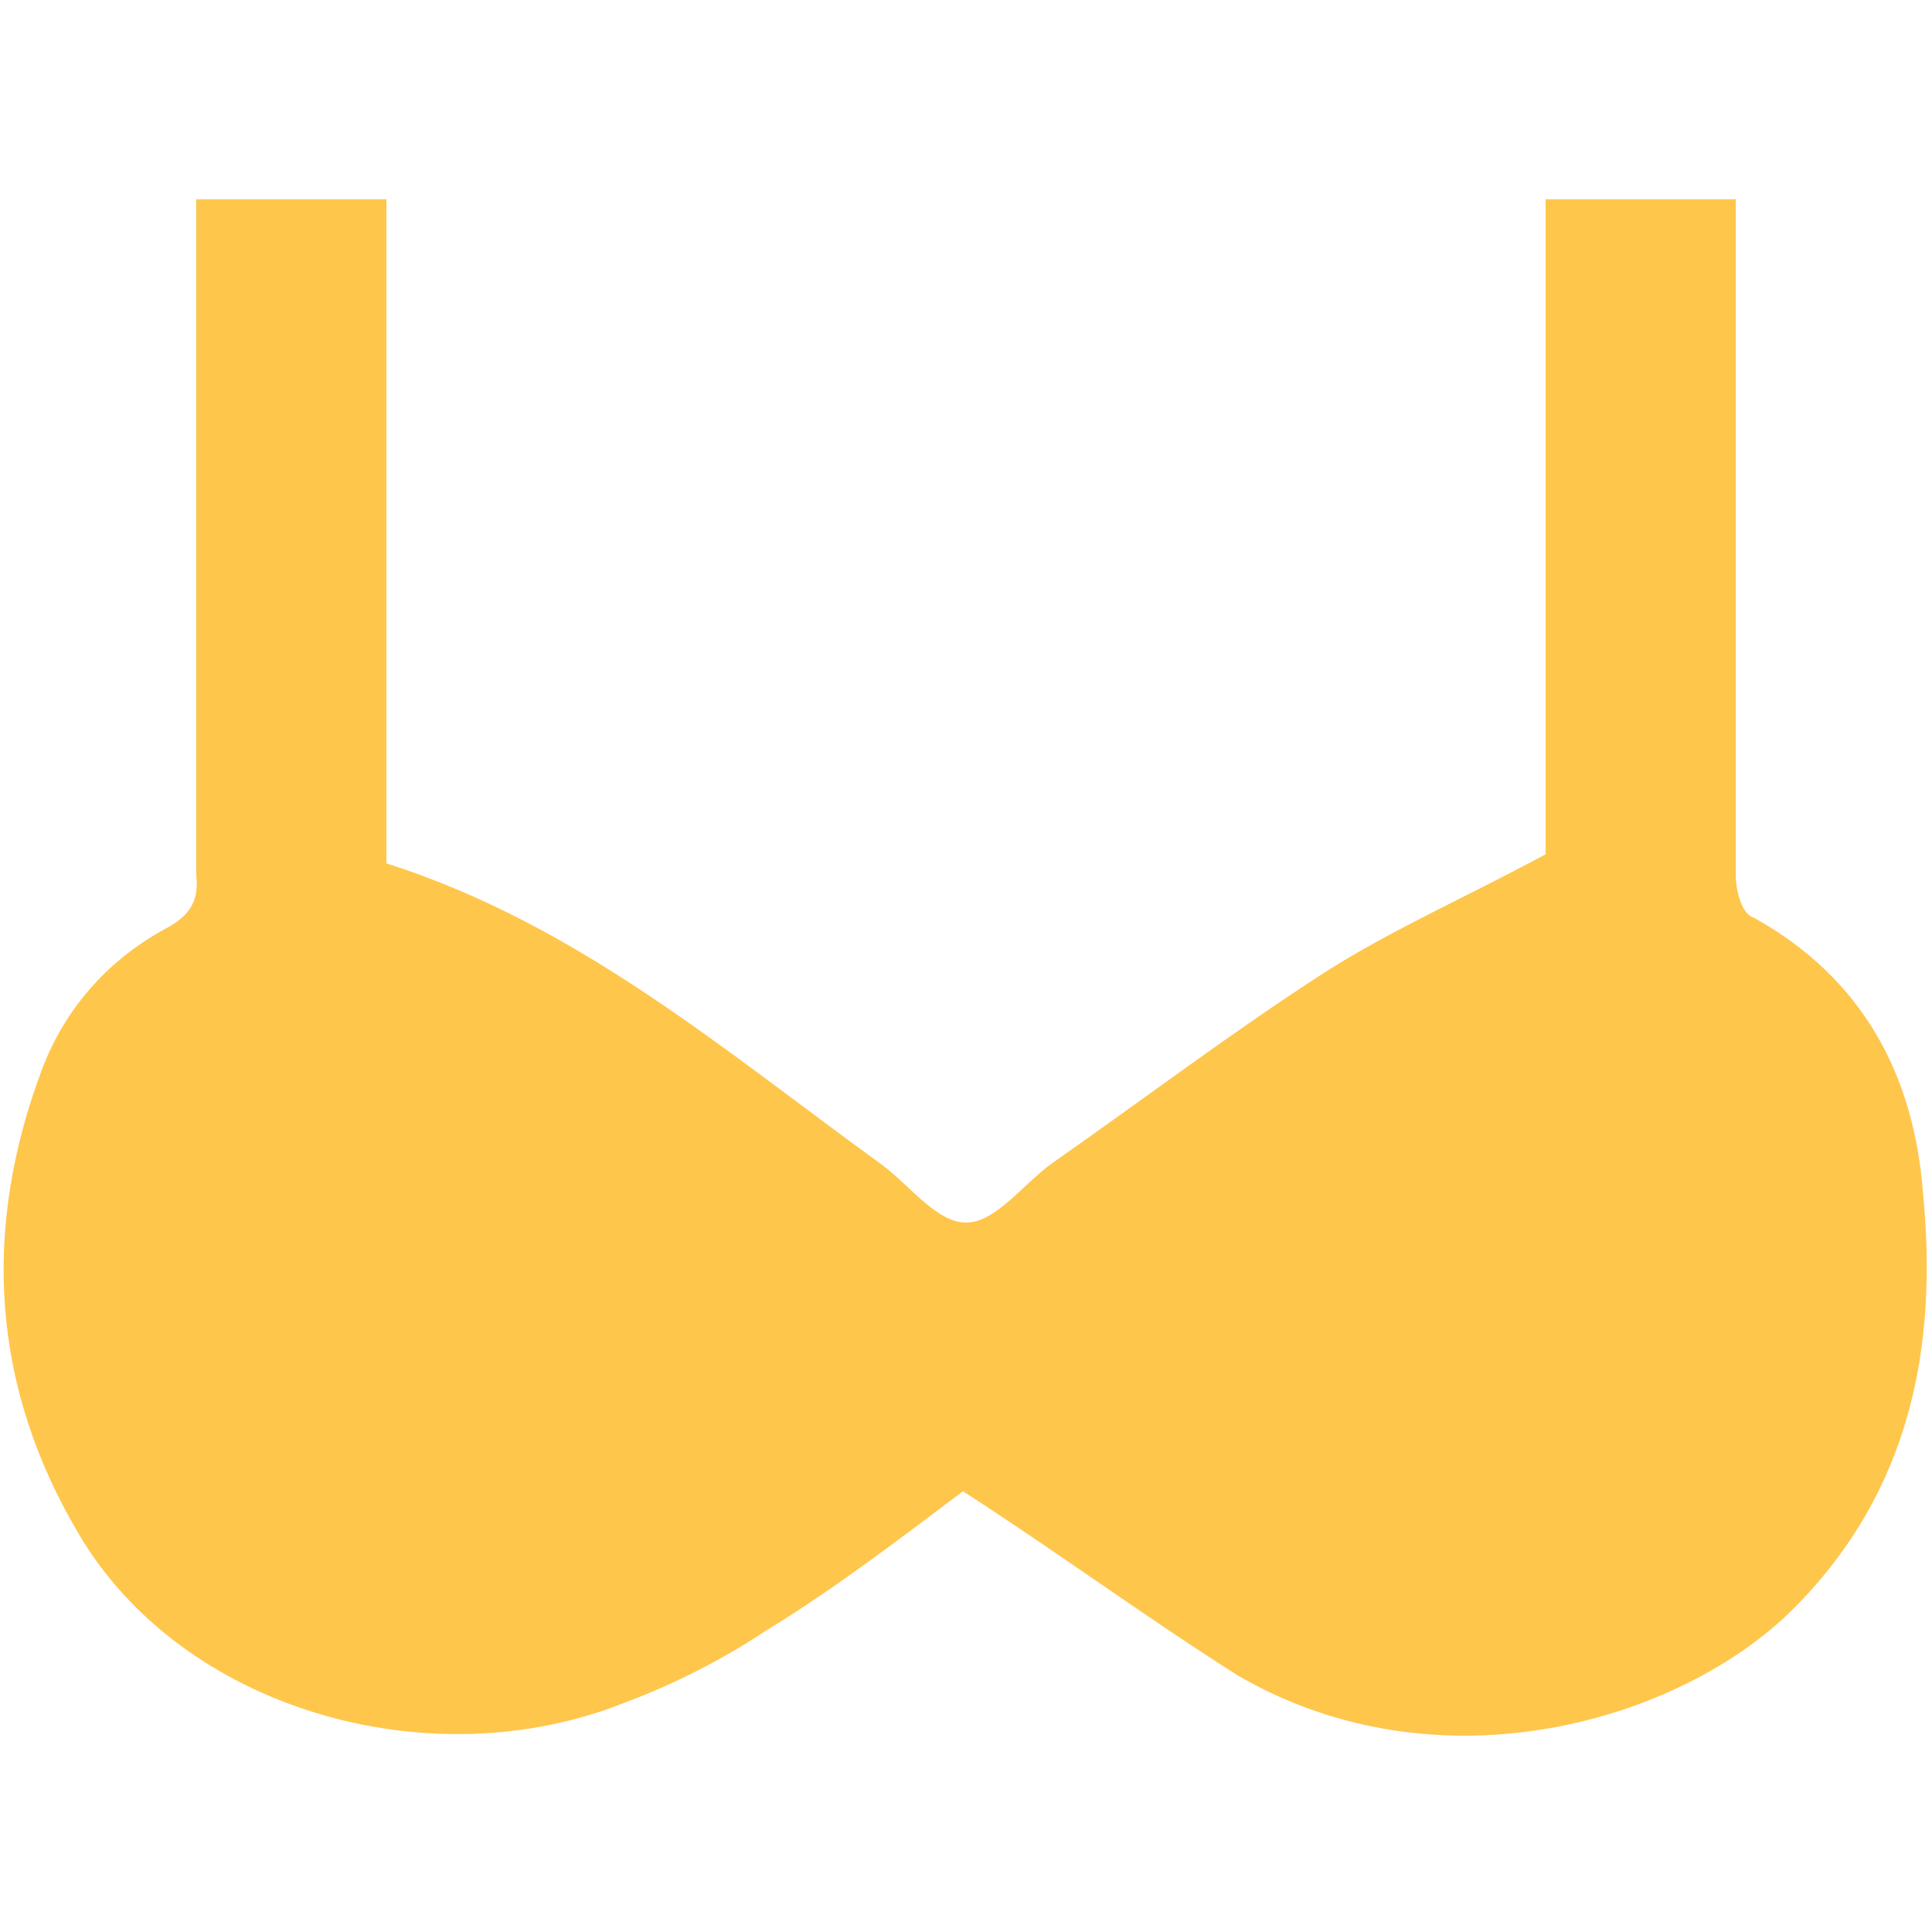 <?xml version="1.0" encoding="utf-8"?>
<!-- Generator: Adobe Illustrator 22.0.0, SVG Export Plug-In . SVG Version: 6.00 Build 0)  -->
<svg version="1.1" id="bar"  fill="#FFC64C" xmlns="http://www.w3.org/2000/svg" xmlns:xlink="http://www.w3.org/1999/xlink" x="0px" y="0px"
	 viewBox="0 0 64 64" style="enable-background:new 0 0 64 64;" xml:space="preserve">
<path d="M31.9,49.4c-2,1.5-4.2,3.2-6.5,4.6c-1.5,1-3.1,1.8-4.7,2.4C14.2,59,6,56.6,2.6,50.8c-2.9-4.9-3.2-10.1-1.2-15.4
	c0.8-2.1,2.3-3.7,4.2-4.7c0.7-0.4,1-0.9,0.9-1.7c0-6.9,0-13.9,0-20.8c0-0.5,0-1,0-1.6c2.1,0,4.2,0,6.3,0c0,7.4,0,14.7,0,22
	c6.3,2,11.2,6.2,16.3,9.9c1,0.7,1.9,2,2.9,2c1,0,1.9-1.3,2.9-2c3-2.1,5.9-4.3,9-6.3c2.2-1.4,4.7-2.5,7.3-3.9c0-7,0-14.3,0-21.7
	c2.1,0,4.1,0,6.3,0c0,0.5,0,0.9,0,1.3c0,7,0,14,0,21.1c0,0.5,0.2,1.3,0.6,1.4c3.6,2,5.3,5.2,5.6,9.1c0.5,5.1-0.4,9.9-4.3,13.8
	c-3.7,3.7-11.7,6.1-18.4,2.2C38,53.6,35,51.4,31.9,49.4z"/>
</svg>
